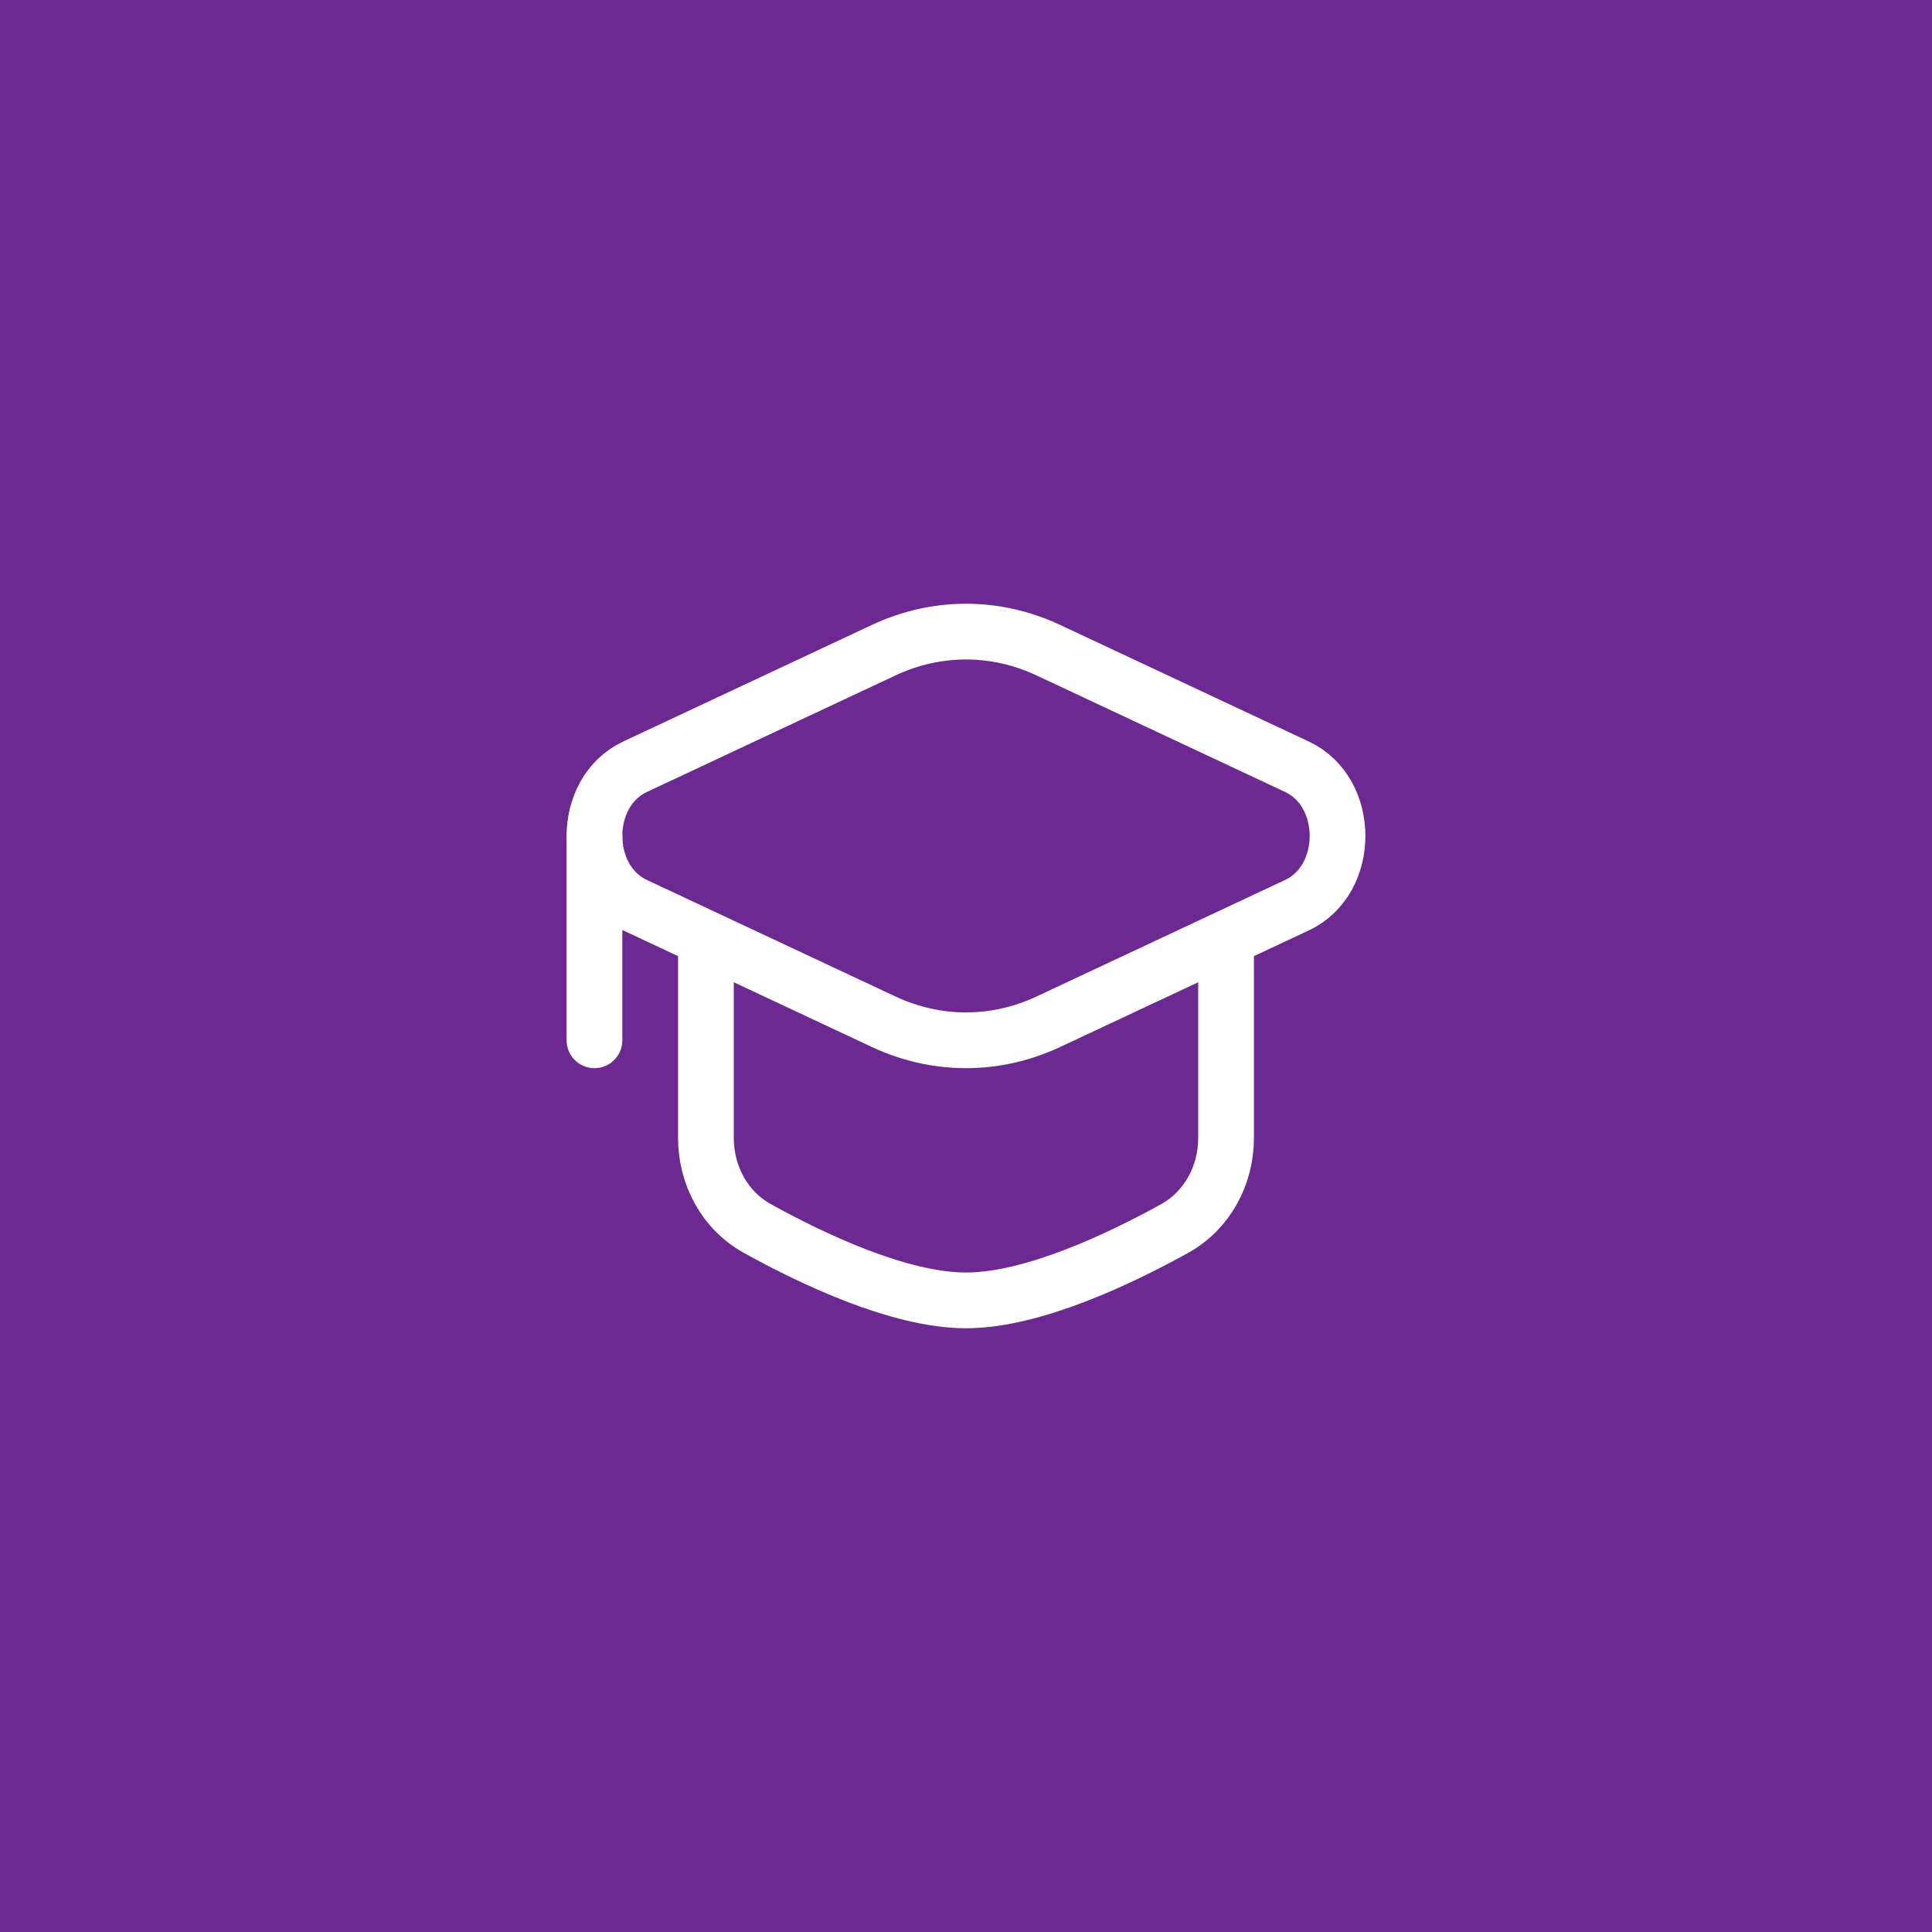 <?xml version="1.0" encoding="UTF-8"?> <svg xmlns="http://www.w3.org/2000/svg" width="52" height="52" viewBox="0 0 52 52" fill="none"> <rect width="52" height="52" fill="#6C2991"></rect> <path d="M23.783 17.5C25.204 16.833 26.796 16.834 28.217 17.5L34.908 20.637C36.364 21.319 36.364 23.681 34.908 24.363L28.217 27.5C26.796 28.166 25.204 28.166 23.783 27.5L17.092 24.363C15.636 23.681 15.636 21.319 17.092 20.637L23.783 17.5Z" stroke="white" stroke-width="1.5"></path> <path d="M16 22.5V28" stroke="white" stroke-width="1.5" stroke-linecap="round"></path> <path d="M33 25.5V30.625C33 31.633 32.496 32.577 31.615 33.066C30.146 33.879 27.796 35 26 35C24.204 35 21.854 33.879 20.385 33.066C19.503 32.577 19 31.633 19 30.625V25.5" stroke="white" stroke-width="1.5" stroke-linecap="round"></path> </svg> 